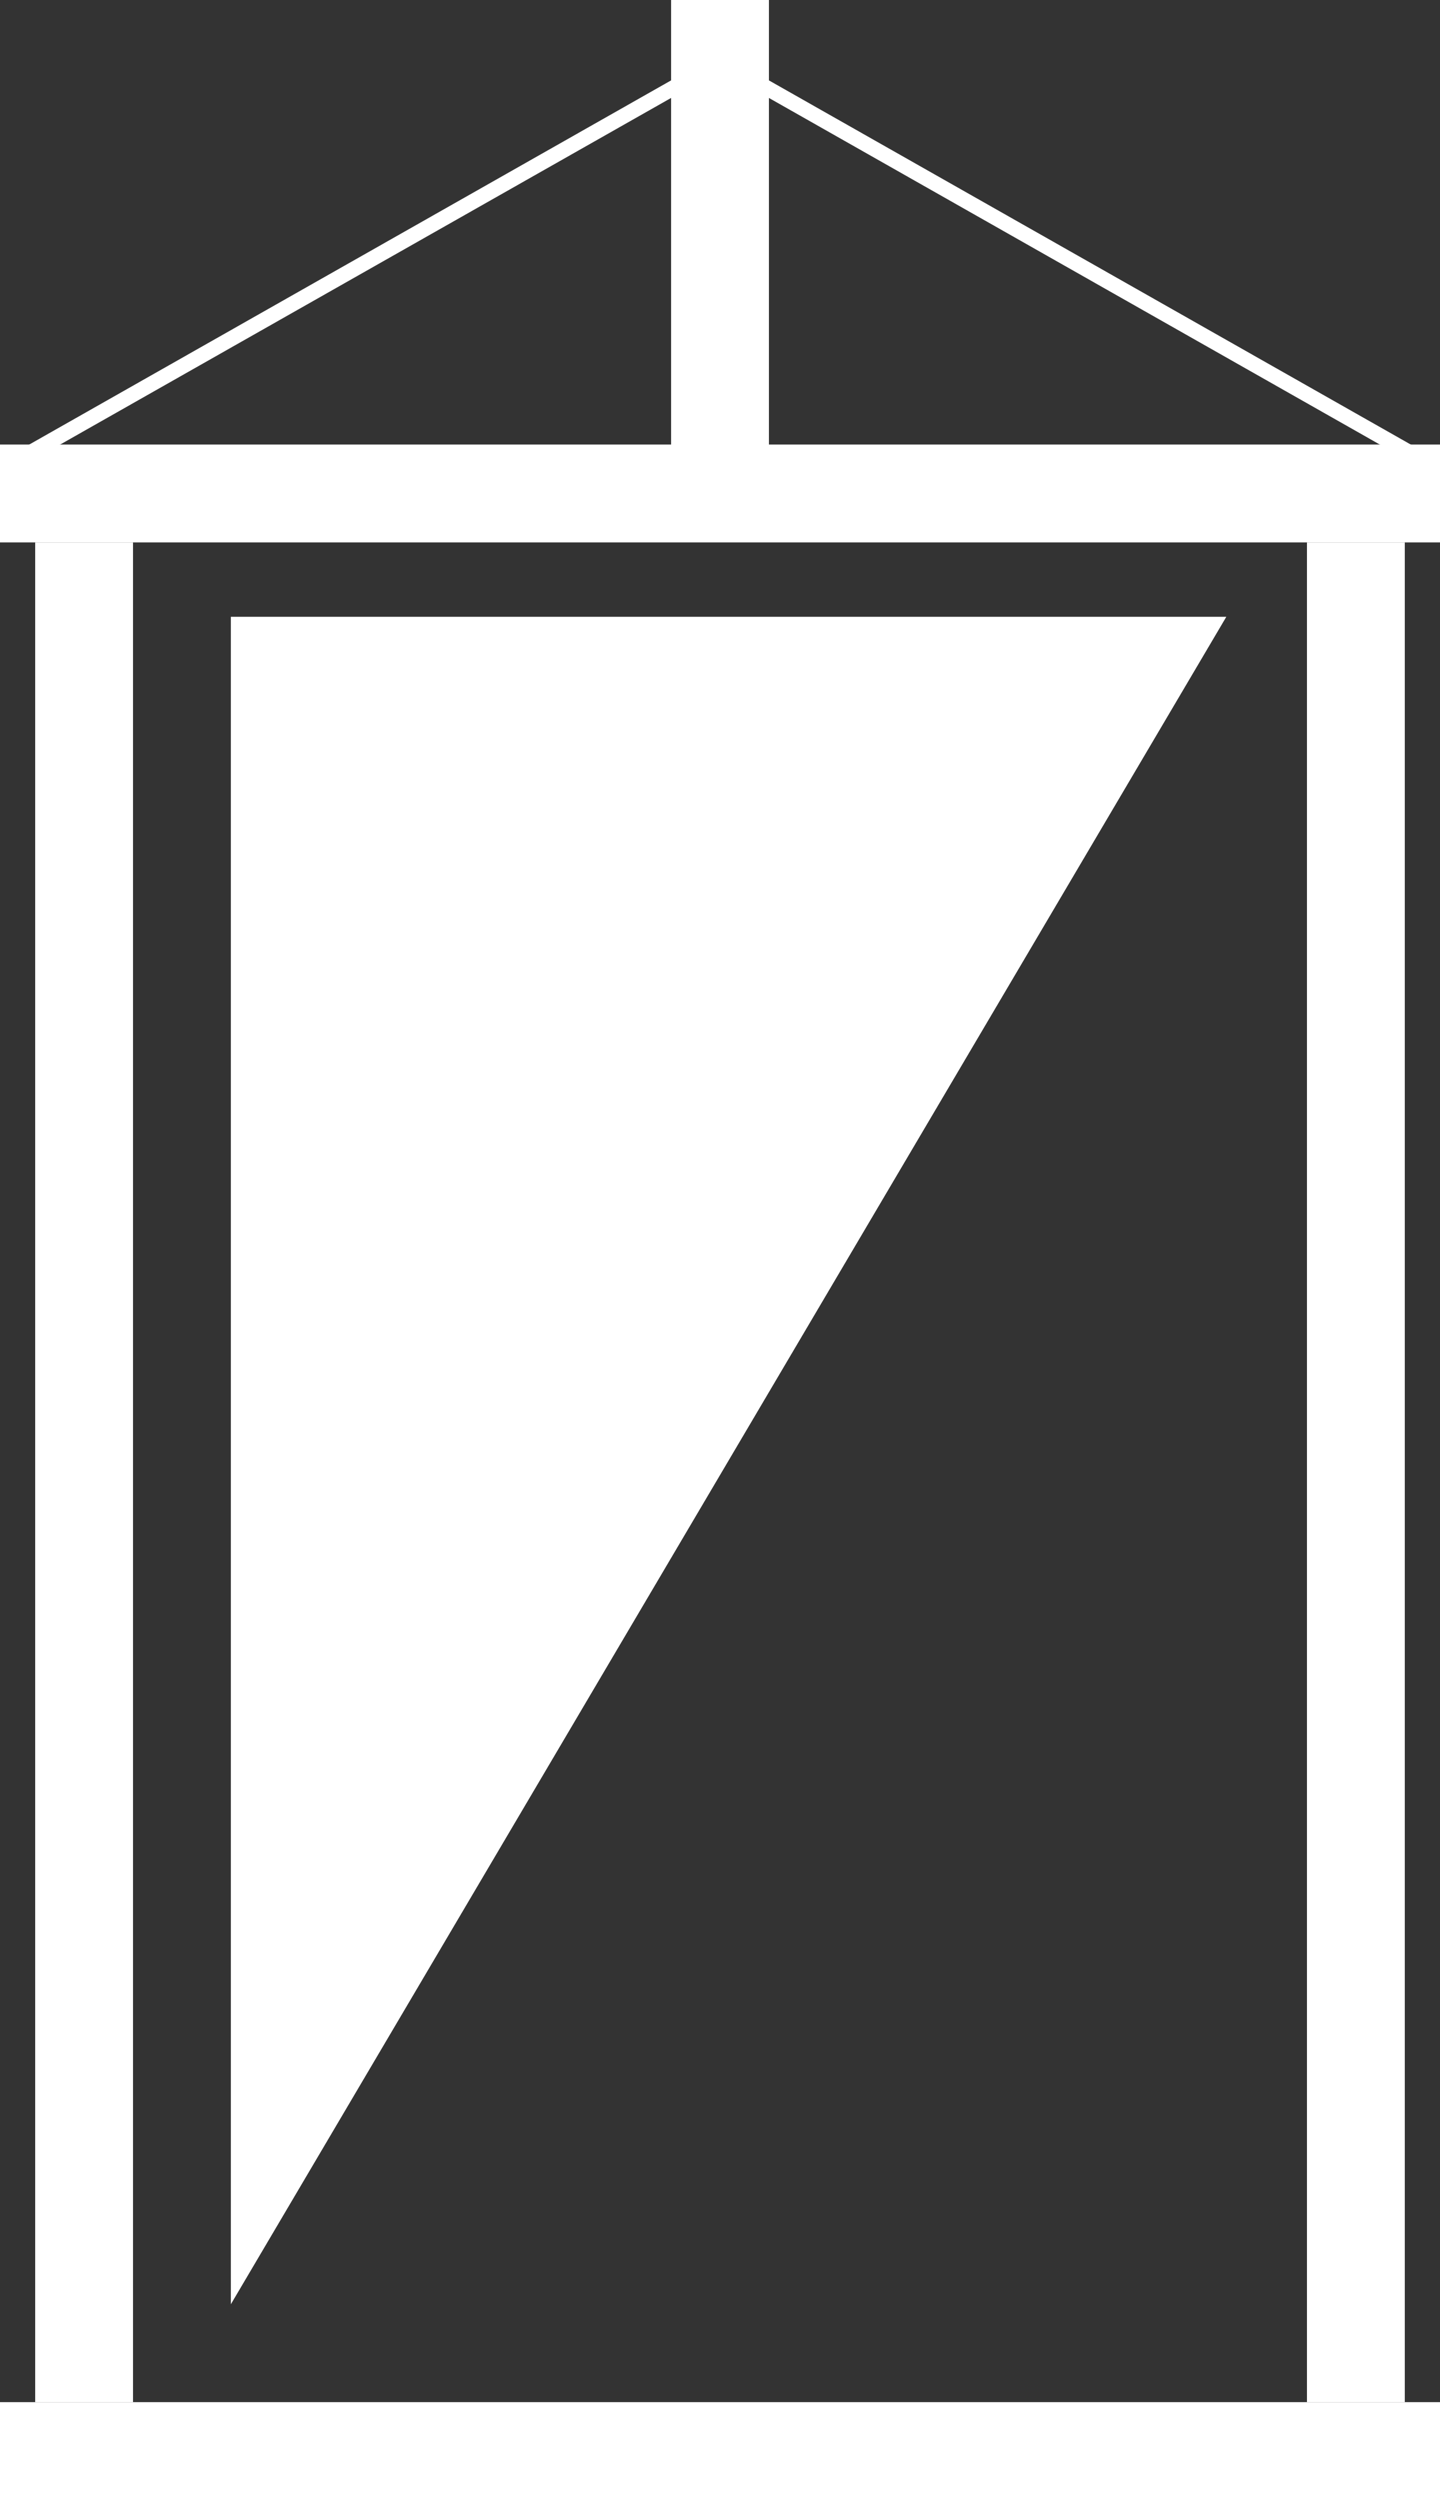 <!-- Generator: Adobe Illustrator 21.1.0, SVG Export Plug-In  -->
<svg version="1.1"
	 xmlns="http://www.w3.org/2000/svg" xmlns:xlink="http://www.w3.org/1999/xlink" xmlns:a="http://ns.adobe.com/AdobeSVGViewerExtensions/3.0/"
	 x="0px" y="0px" width="48.092px" height="83.45px" viewBox="0 0 48.092 83.45"
	 style="overflow:scroll;enable-background:new 0 0 48.092 83.45;" xml:space="preserve">
<rect x="0" y="0" width="48.092" height="83.45" fill="#333333" stroke="none"/>
<style type="text/css">
	.st0{fill:#FFFFFF;}
</style>
<defs>
</defs>
<g>
	<rect y="80.183" class="st0" width="48.092" height="3.267"/>
	<rect y="14.839" class="st0" width="48.092" height="3.267"/>
	<rect x="22.413" class="st0" width="3.267" height="16.473"/>
	<polygon class="st0" points="24.046,2.343 1.066,15.374 0.828,14.923 23.808,1.892 	"/>
	<polygon class="st0" points="24.284,1.892 47.264,14.923 47.025,15.374 24.046,2.343 	"/>
	<rect x="1.175" y="18.106" class="st0" width="3.267" height="62.077"/>
	<rect x="43.649" y="18.106" class="st0" width="3.267" height="62.077"/>
	<polygon class="st0" points="7.71,76.916 7.71,20.588 40.956,20.588 	"/>
</g>
</svg>